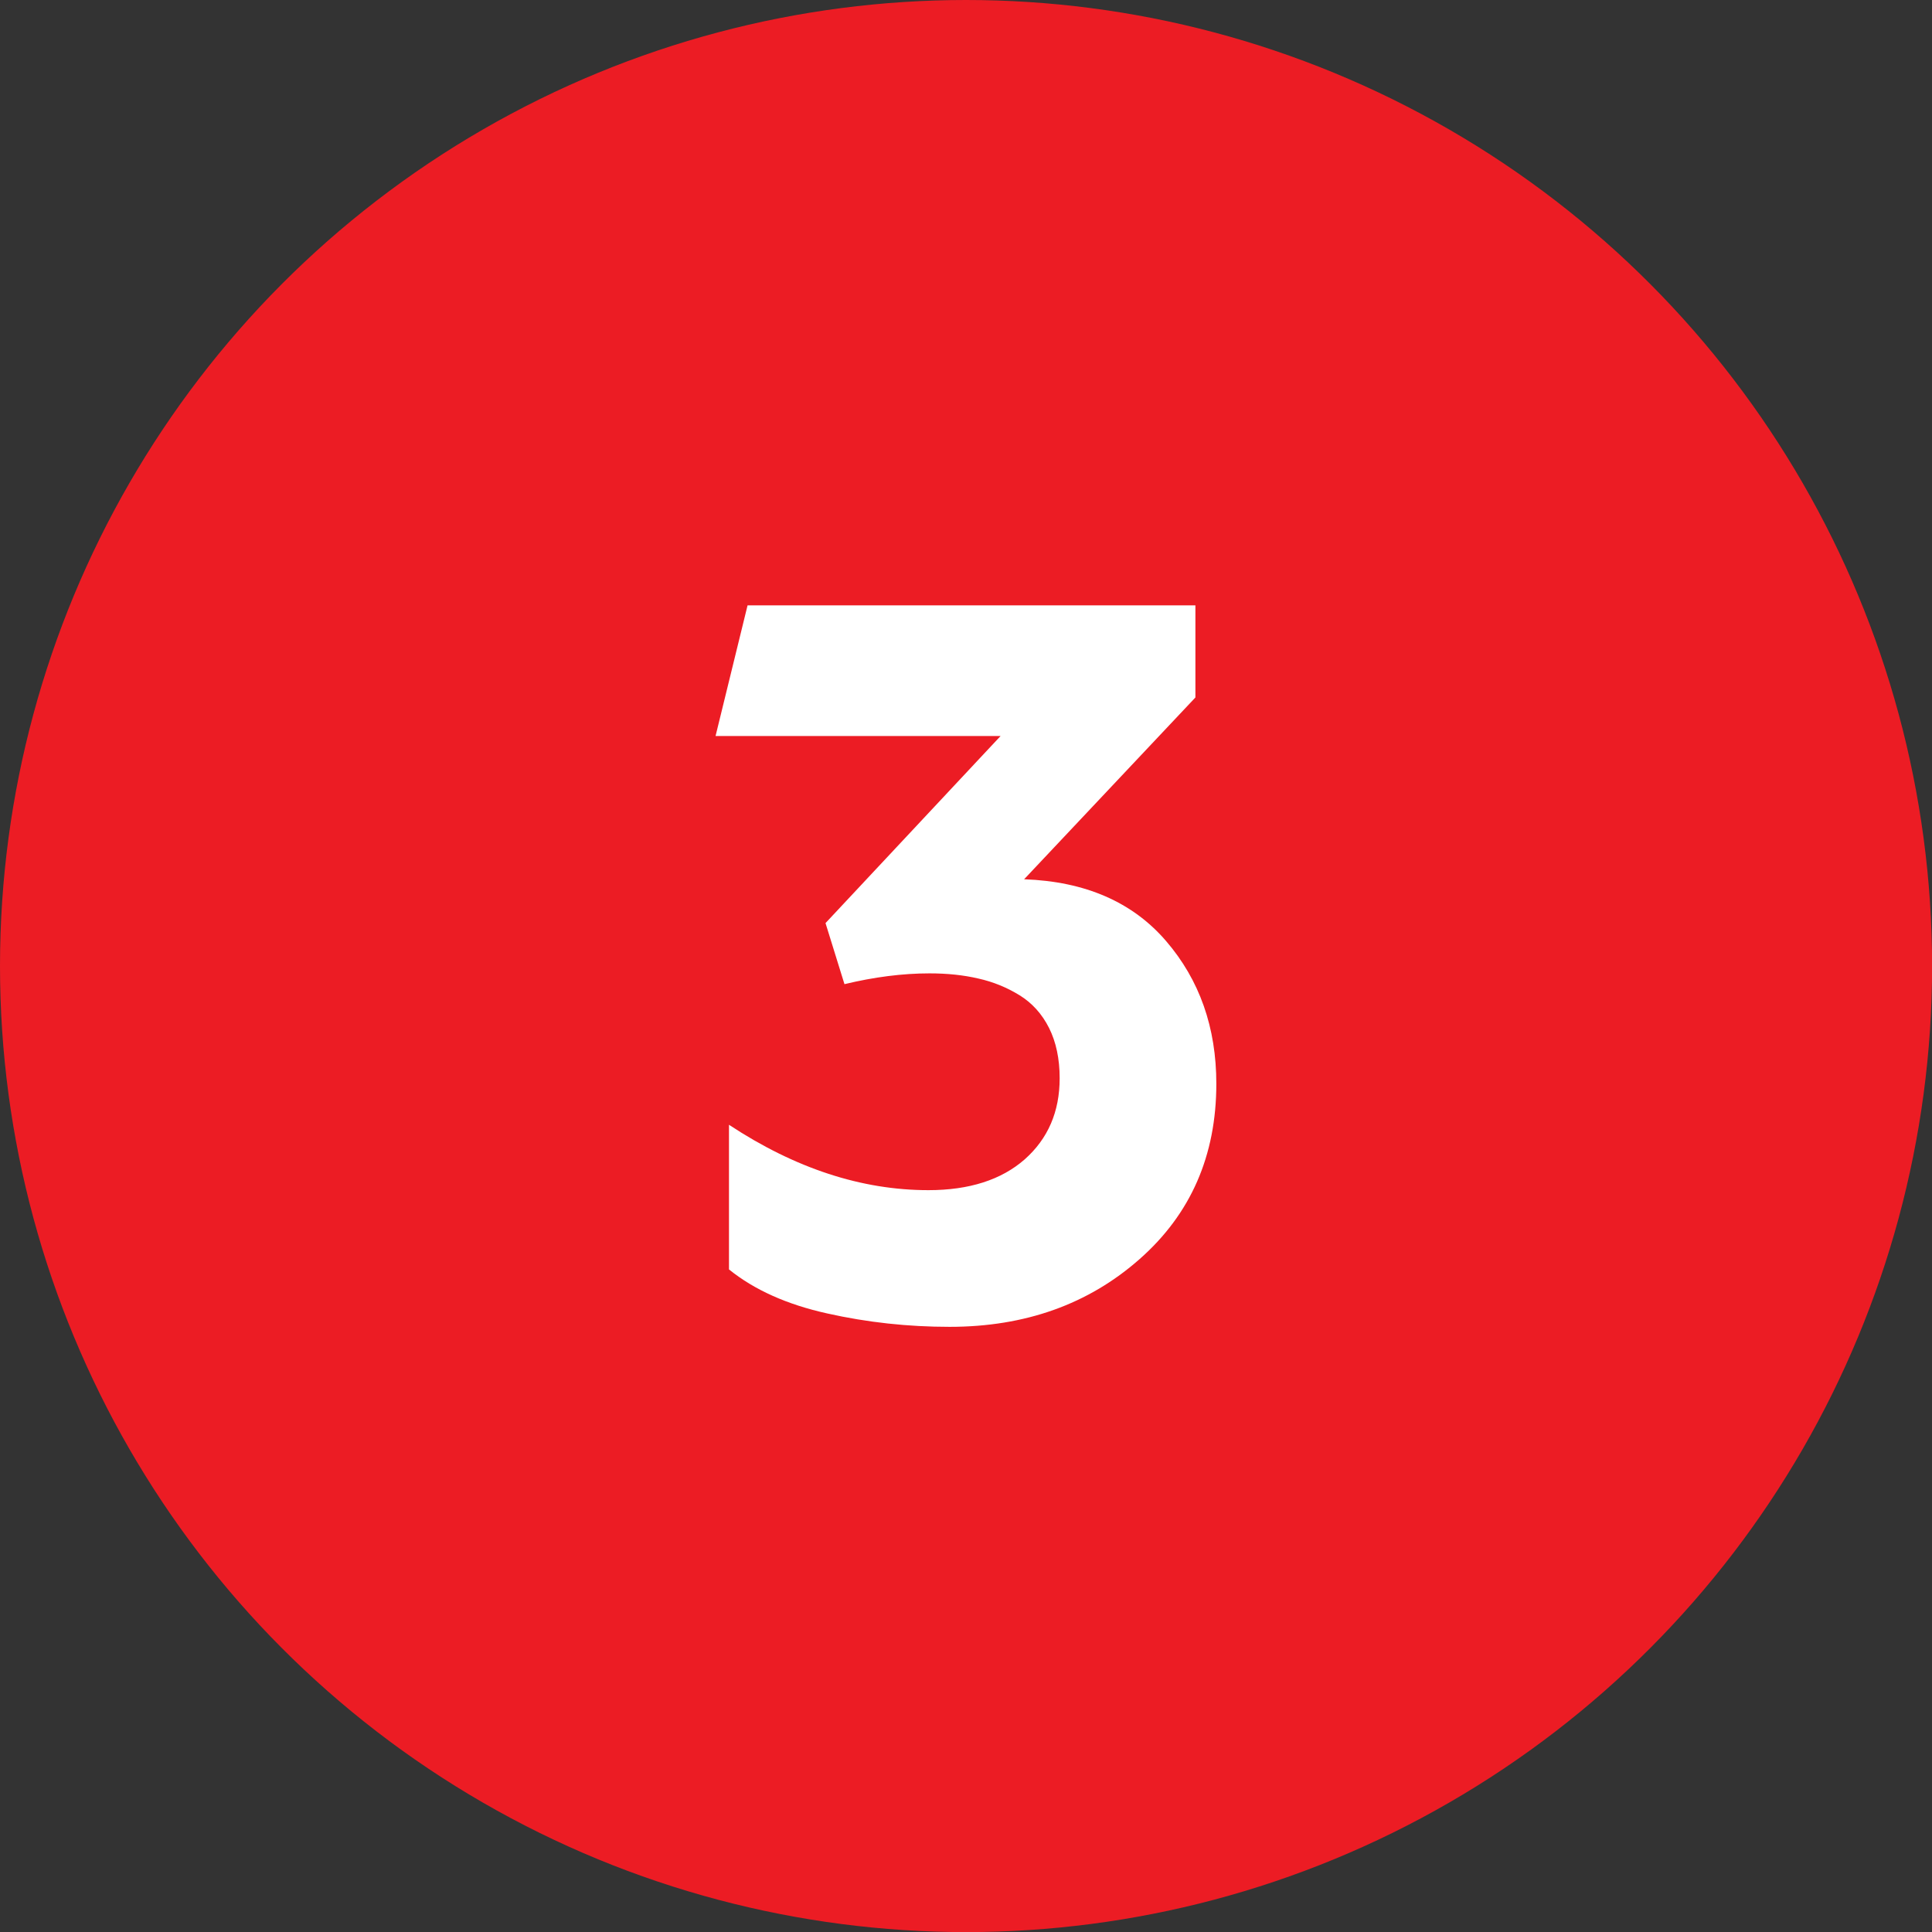 <svg viewBox="0 0 205.95 205.95" xmlns="http://www.w3.org/2000/svg" data-name="Layer 2" id="Layer_2">
  <rect x="0" y="0" width="205.95" height="205.95" fill="#333333" stroke="none"/>
  <defs>
    <style>
      .cls-1 {
        fill: #fff;
      }

      .cls-2 {
        fill: #ec1c24;
      }
    </style>
  </defs>
  <g data-name="Layer 1" id="Layer_1-2">
    <g>
      <circle r="102.98" cy="102.98" cx="102.98" class="cls-2"></circle>
      <path d="M76.28,78.45l3.41-13.92h47.74v9.82l-18.26,19.38c6.51.23,11.56,2.43,15.13,6.58,3.57,4.15,5.36,9.22,5.36,15.22,0,7.66-2.73,13.89-8.18,18.69-5.45,4.81-12.2,7.22-20.25,7.22-4.43,0-8.78-.47-13.06-1.43-4.28-.95-7.76-2.51-10.46-4.69v-15.42c7.05,4.65,14.14,6.97,21.26,6.97,4.35,0,7.77-1.1,10.26-3.28,2.48-2.2,3.73-5.07,3.73-8.65,0-2.07-.38-3.86-1.13-5.36-.75-1.49-1.8-2.66-3.15-3.49-1.35-.83-2.81-1.43-4.39-1.78-1.58-.37-3.31-.55-5.2-.55-2.89,0-5.91.39-9.07,1.15l-2.02-6.51,18.66-19.94h-30.39Z" class="cls-1"></path>
    </g>
  </g>
</svg>